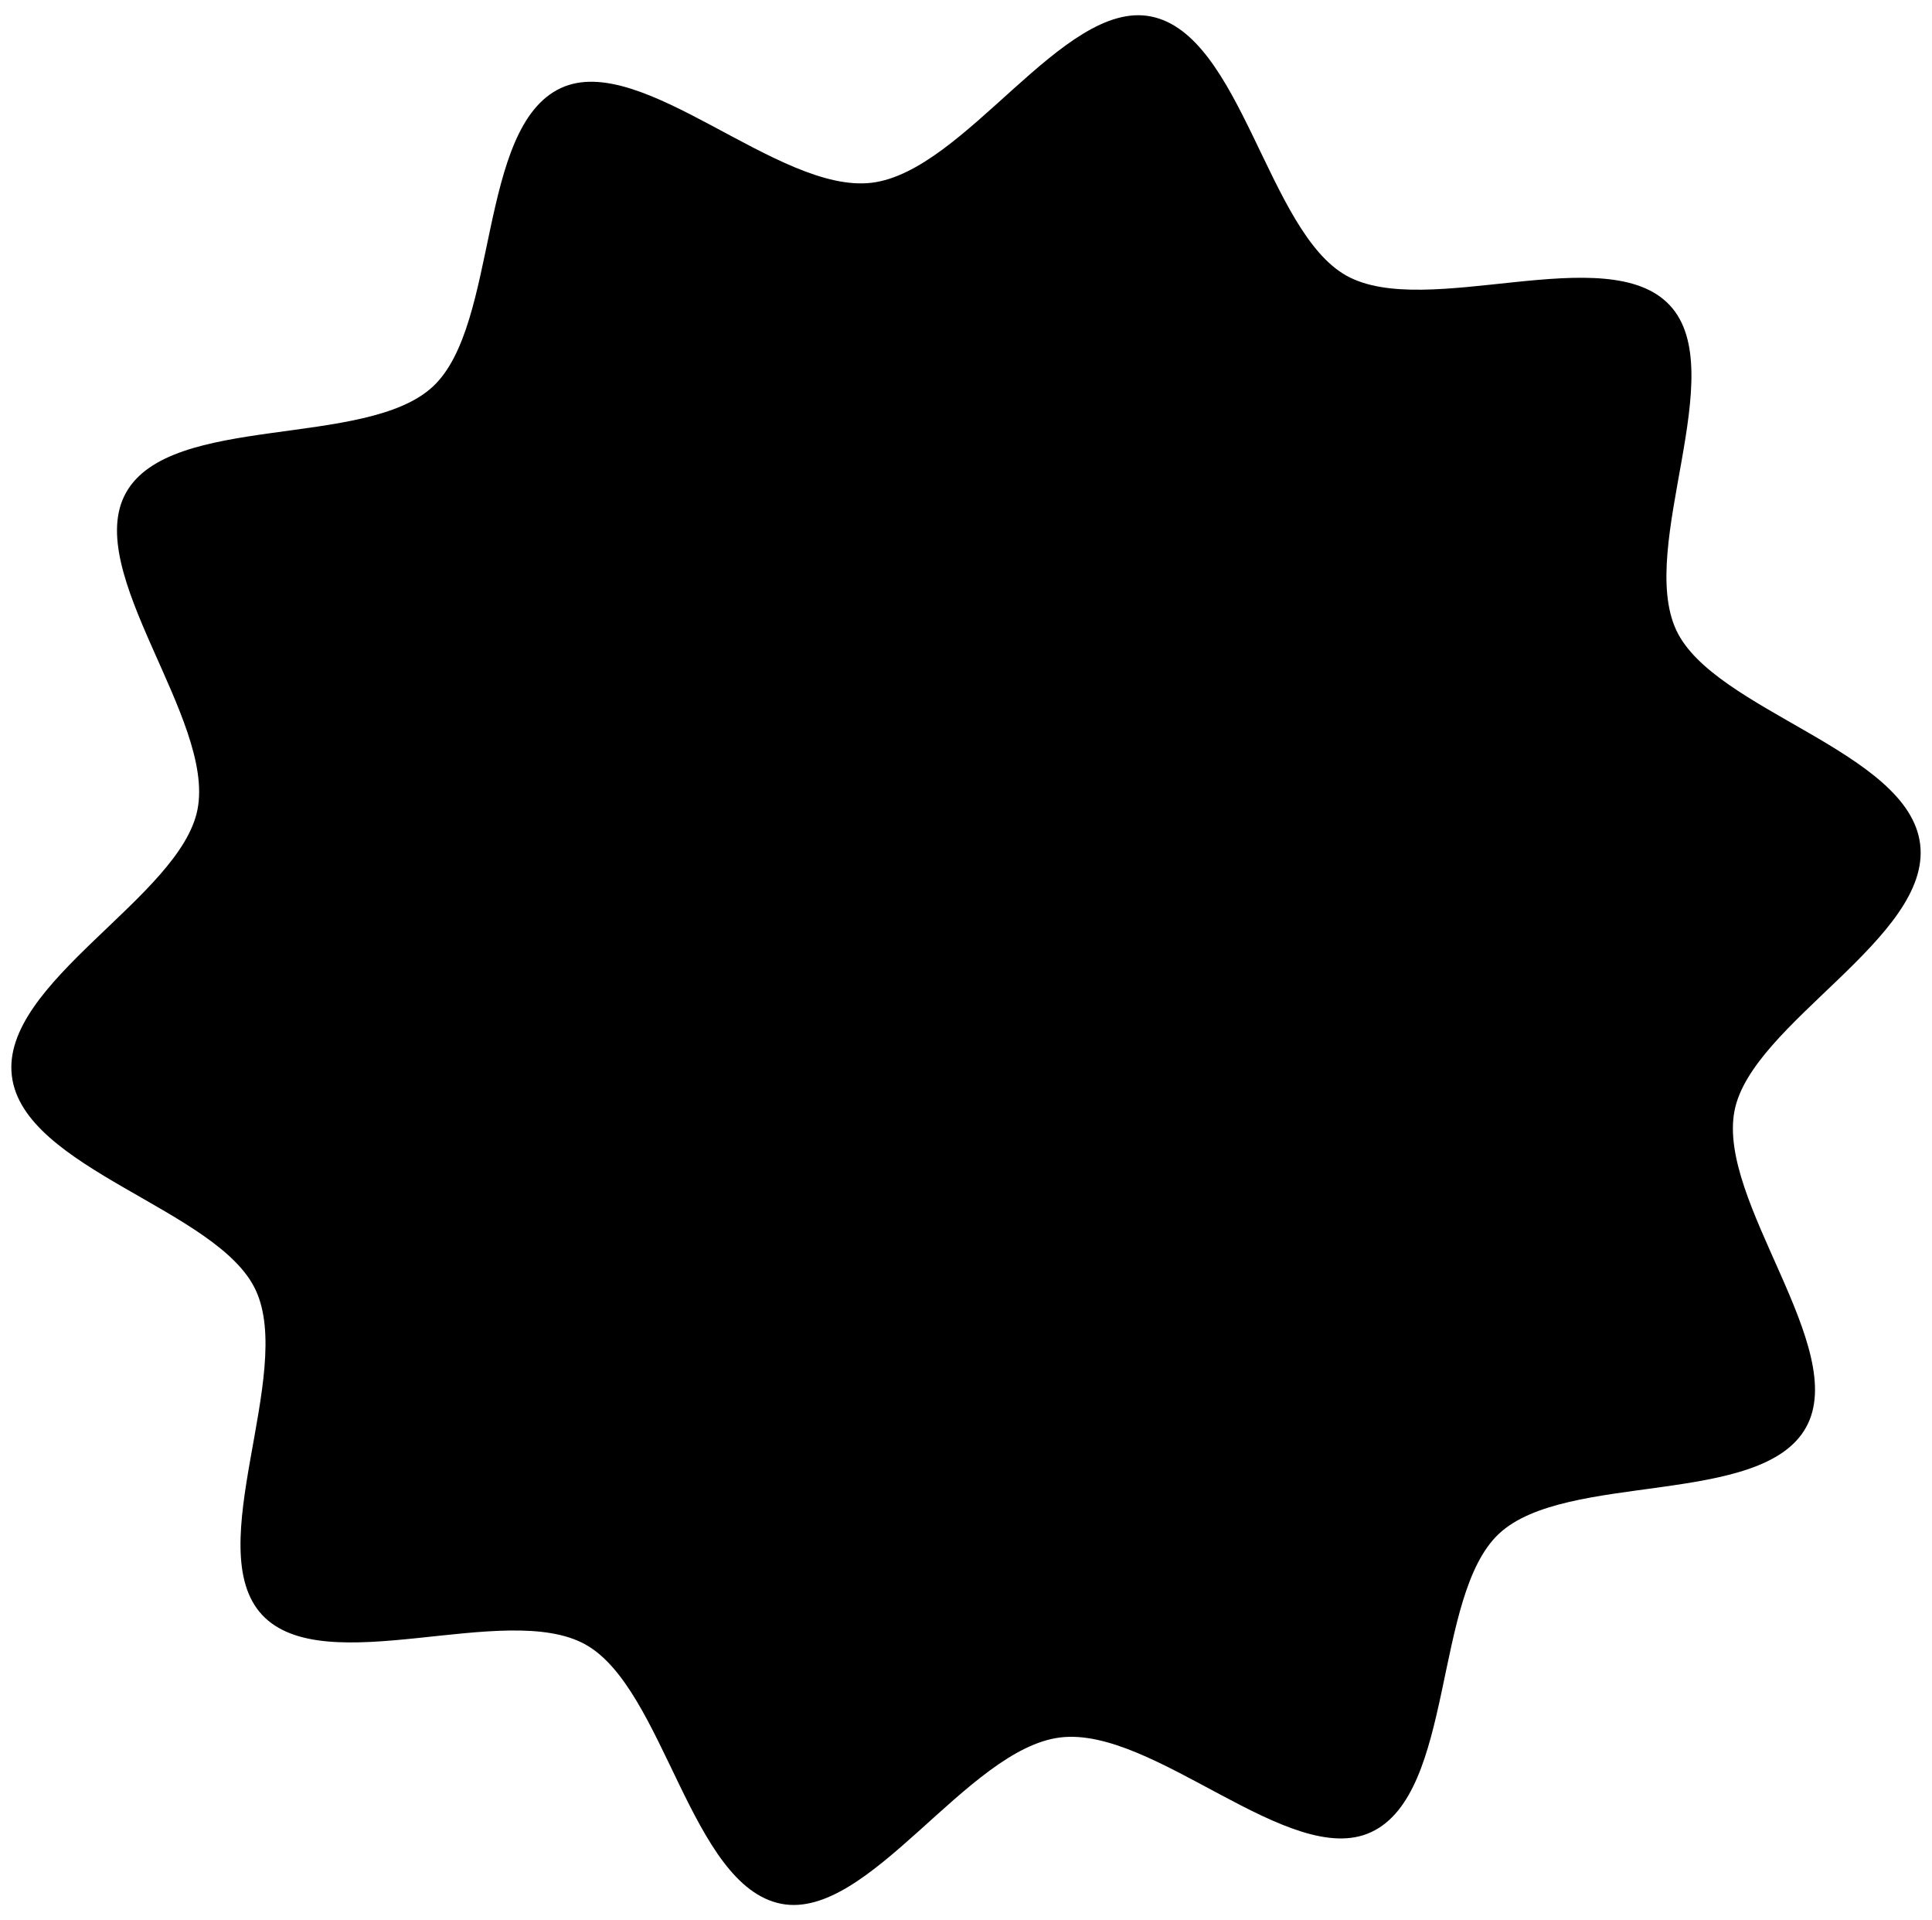 <?xml version="1.0" encoding="UTF-8" standalone="no"?><svg xmlns="http://www.w3.org/2000/svg" xmlns:xlink="http://www.w3.org/1999/xlink" fill="#000000" height="63" preserveAspectRatio="xMidYMid meet" version="1" viewBox="0.3 0.5 63.4 63.0" width="63.4" zoomAndPan="magnify"><g id="change1_1"><path d="M63.311,28.2c.372,3.065-5.529,5.866-6.091,8.74-.583,2.979,3.792,7.8,2.346,10.393-1.461,2.622-7.875,1.439-10.072,3.484-2.175,2.026-1.448,8.517-4.2,9.795-2.656,1.234-7.133-3.48-10.2-3.107s-6.284,6.019-9.158,5.457c-2.979-.583-3.827-7.059-6.423-8.506-2.622-1.461-8.567,1.223-10.613-.974-2.025-2.175,1.071-7.9-.208-10.652C7.461,40.172,1.061,38.865.689,35.8s5.529-5.865,6.092-8.74c.582-2.978-3.793-7.8-2.347-10.393,1.462-2.622,7.875-1.438,10.072-3.484,2.175-2.025,1.448-8.516,4.2-9.794,2.657-1.234,7.133,3.479,10.2,3.107S35.188.477,38.063,1.039c2.978.583,3.826,7.059,6.422,8.506,2.622,1.461,8.567-1.223,10.613.974,2.025,2.174-1.071,7.9.208,10.652,1.233,2.656,7.633,3.964,8.005,7.028" fill="#000000"/></g></svg>